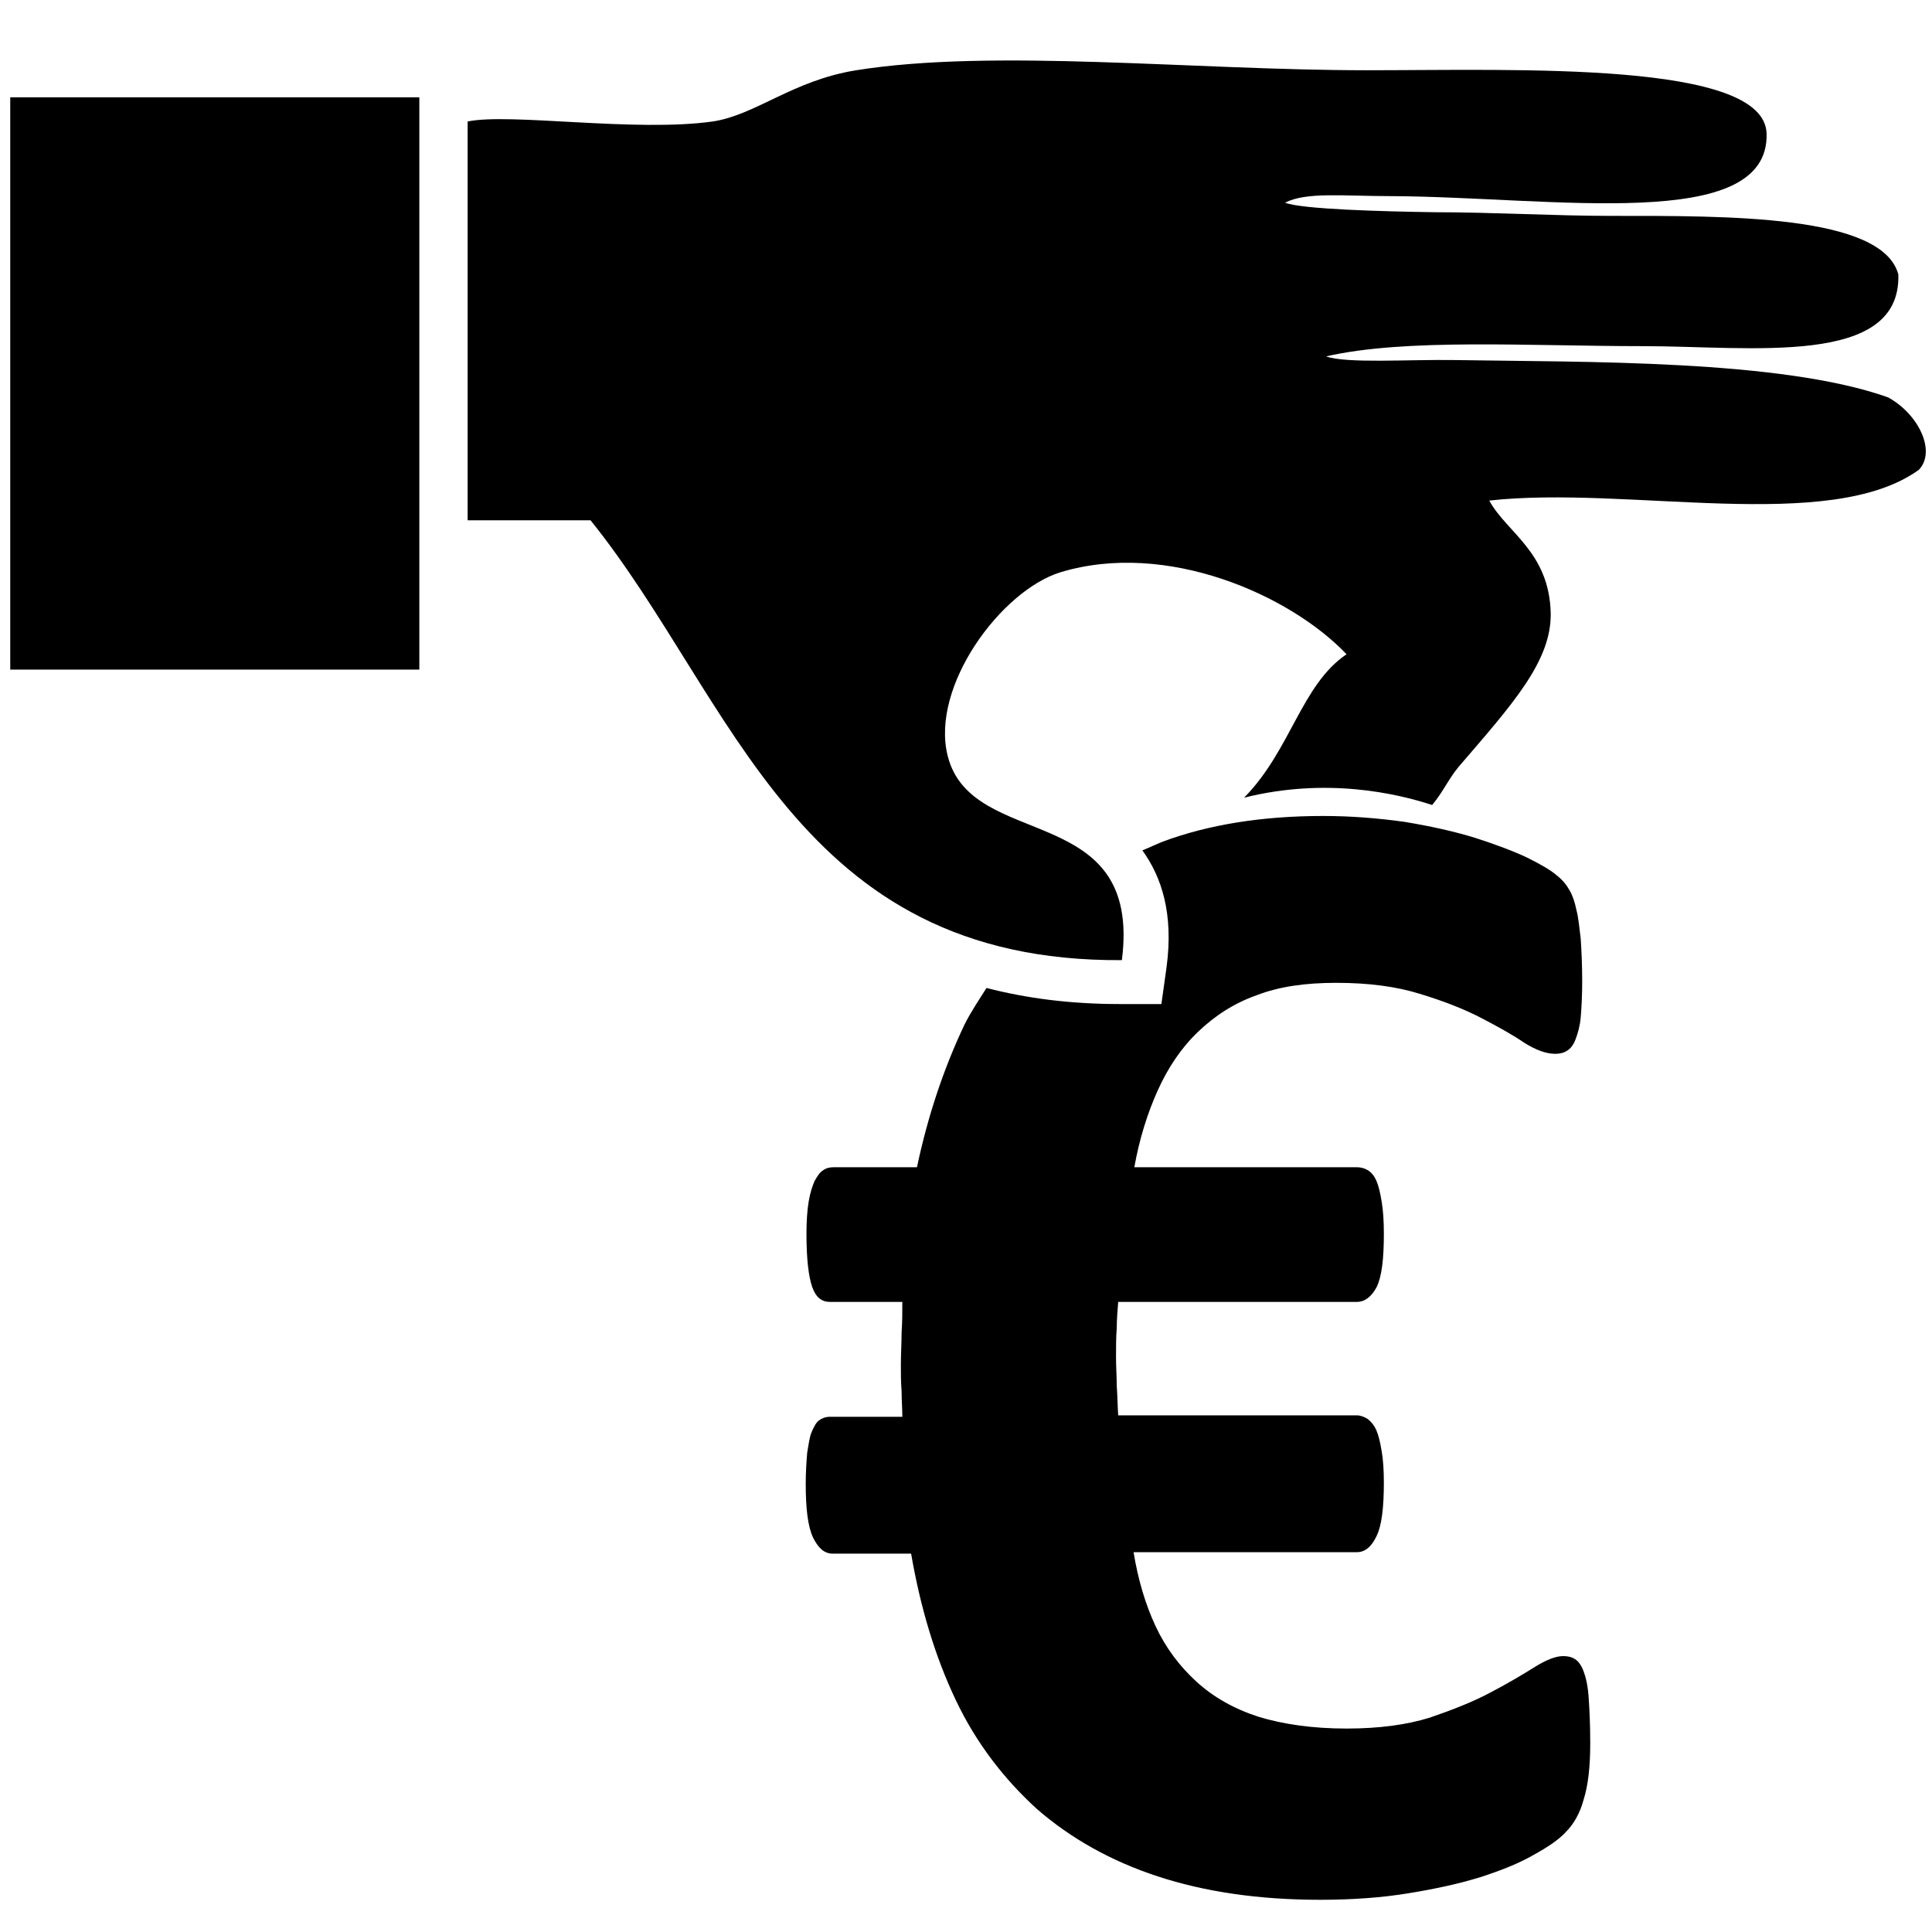 <?xml version="1.0" encoding="utf-8"?>
<!-- Generator: Adobe Illustrator 23.1.0, SVG Export Plug-In . SVG Version: 6.00 Build 0)  -->
<svg version="1.1" id="Layer_1" xmlns="http://www.w3.org/2000/svg" xmlns:xlink="http://www.w3.org/1999/xlink" x="0px" y="0px"
	 viewBox="0 0 264 264" style="enable-background:new 0 0 264 264;" xml:space="preserve">
<style type="text/css">
	.st0{fill-rule:evenodd;clip-rule:evenodd;}
</style>
<path class="st0" d="M262.2,64.2c-12.2,8.8-39.8,2.1-58.7,4.2c2.4,4.4,8.2,7,8.4,15.4c0.1,6.6-5.3,12.5-12.6,21
	c-1.4,1.7-2.1,3.4-3.6,5.2c-4.9-1.6-14.5-3.8-25.7-1c6.4-6.5,7.8-15.4,14-19.6c-7.7-8.1-24.6-15.6-39.1-11.2
	c-8.1,2.5-17.8,15.6-15.4,25.1c3.3,13.1,26.6,6,23.8,27.9c-44.6,0.3-52.9-35.6-72.6-60.1c-5.6,0-11.2,0-16.8,0c0-18.2,0-36.3,0-54.5
	c5.8-1.2,22.9,1.5,33.5,0c5.9-0.9,10.9-5.6,19.6-7c18.8-3,46.1,0,69.8,0c20.7,0,54.4-1.3,54.6,8.7c0.3,13.6-29.2,8.6-51.4,8.5
	c-6.5,0-11.5-0.6-14.4,0.9c2.3,0.9,13.4,1.2,20.5,1.3c7.9,0,16.3,0.5,24.1,0.5c15.7,0,37-0.2,39.2,8c0.4,12.7-20.1,9.8-34.9,9.8
	c-15.5,0-32.4-1.1-43.3,1.4c2.8,1,11.3,0.4,17.6,0.5c17.7,0.3,44.6-0.1,59.2,5.1C262.2,56.6,264.6,61.7,262.2,64.2z"/>
<g>
	<path d="M216.4,228.4c-0.3-0.8-0.7-1.4-1.2-1.7s-1-0.4-1.6-0.4c-1,0-2.3,0.5-3.9,1.5c-1.6,1-3.6,2.2-5.9,3.4
		c-2.4,1.3-5.2,2.4-8.4,3.5c-3.2,1-7,1.5-11.4,1.5c-4.7,0-8.7-0.6-12-1.6c-3.4-1.1-6.2-2.7-8.5-4.8s-4.2-4.6-5.6-7.6
		c-1.4-3-2.4-6.4-3-10.1h30.5c1.1,0,2-0.7,2.7-2.2c0.7-1.4,1-3.9,1-7.3c0-1.7-0.1-3.2-0.3-4.3c-0.2-1.2-0.4-2.1-0.7-2.8
		s-0.7-1.2-1.2-1.6c-0.5-0.3-1-0.5-1.5-0.5h-32.6c-0.1-1.4-0.1-2.8-0.2-4c0-1.3-0.1-2.6-0.1-3.9c0-1.5,0-2.8,0.1-4
		c0-1.2,0.1-2.4,0.2-3.6h32.6c1.1,0,2-0.7,2.7-2c0.7-1.4,1-3.8,1-7.3c0-1.8-0.1-3.2-0.3-4.4s-0.4-2.1-0.7-2.8s-0.7-1.2-1.2-1.5
		s-1-0.4-1.5-0.4H155c0.7-3.9,1.8-7.4,3.2-10.5s3.2-5.8,5.5-8s4.9-3.9,8-5c3.1-1.2,6.7-1.7,10.9-1.7c4.4,0,8.2,0.5,11.4,1.5
		c3.3,1,6.1,2.1,8.4,3.3c2.3,1.2,4.3,2.3,5.9,3.4c1.6,1,3,1.5,4.2,1.5c0.6,0,1.1-0.1,1.6-0.4c0.5-0.3,0.9-0.8,1.2-1.6s0.6-1.8,0.7-3
		c0.1-1.2,0.2-2.9,0.2-4.9c0-2.3-0.1-4.2-0.2-5.8c-0.2-1.6-0.3-2.9-0.6-4c-0.2-1-0.5-1.9-0.9-2.6s-0.9-1.4-1.8-2.1
		c-0.8-0.7-2.2-1.5-4-2.4c-1.9-0.9-4.3-1.8-7.1-2.7c-2.9-0.9-6.1-1.6-9.7-2.2c-3.6-0.5-7.3-0.8-11.1-0.8c-8.4,0-15.7,1.2-21.9,3.5
		c-1,0.4-1.8,0.8-2.8,1.2c2.6,3.6,4.3,8.6,3.3,16l-0.7,5h-5.1c-0.2,0-0.4,0-0.6,0c-6.8,0-12.8-0.8-18.2-2.2c-1,1.6-2.1,3.2-3,5
		c-2.8,5.9-5,12.4-6.5,19.5h-11.4c-0.5,0-1,0.1-1.4,0.4c-0.5,0.3-0.8,0.8-1.2,1.5c-0.3,0.7-0.6,1.6-0.8,2.8
		c-0.2,1.2-0.3,2.7-0.3,4.4c0,3.5,0.3,5.9,0.8,7.3c0.5,1.4,1.3,2,2.4,2h9.9c0,1.4,0,2.7-0.1,4.2c0,1.4-0.1,2.9-0.1,4.4
		c0,1.2,0,2.4,0.1,3.6c0,1.2,0.1,2.4,0.1,3.5h-9.9c-0.6,0-1.1,0.2-1.5,0.5s-0.7,0.9-1,1.6c-0.3,0.7-0.4,1.7-0.6,2.8
		c-0.1,1.2-0.2,2.6-0.2,4.3c0,3.4,0.3,5.8,1,7.3c0.7,1.4,1.5,2.2,2.7,2.2h10.7c1.3,7.5,3.3,14.1,6.1,20s6.6,10.8,11.1,14.9
		c4.6,4,10.1,7.1,16.5,9.2c6.4,2.1,13.8,3.2,22.2,3.2c4.4,0,8.5-0.3,12.1-0.9c3.7-0.6,6.9-1.3,9.8-2.2c2.8-0.9,5.3-1.9,7.2-3
		c2-1.1,3.5-2.1,4.5-3.2c1-1,1.9-2.5,2.4-4.4c0.6-1.9,0.9-4.4,0.9-7.7c0-2.5-0.1-4.5-0.2-6C217,230.4,216.7,229.2,216.4,228.4z"/>
</g>
<path class="st0" d="M57.3,91.5c-18.6,0-37.3,0-55.9,0c0-26.1,0-52.1,0-78.2c18.6,0,37.2,0,55.9,0C57.3,39.4,57.3,65.5,57.3,91.5z"
	/>
</svg>
